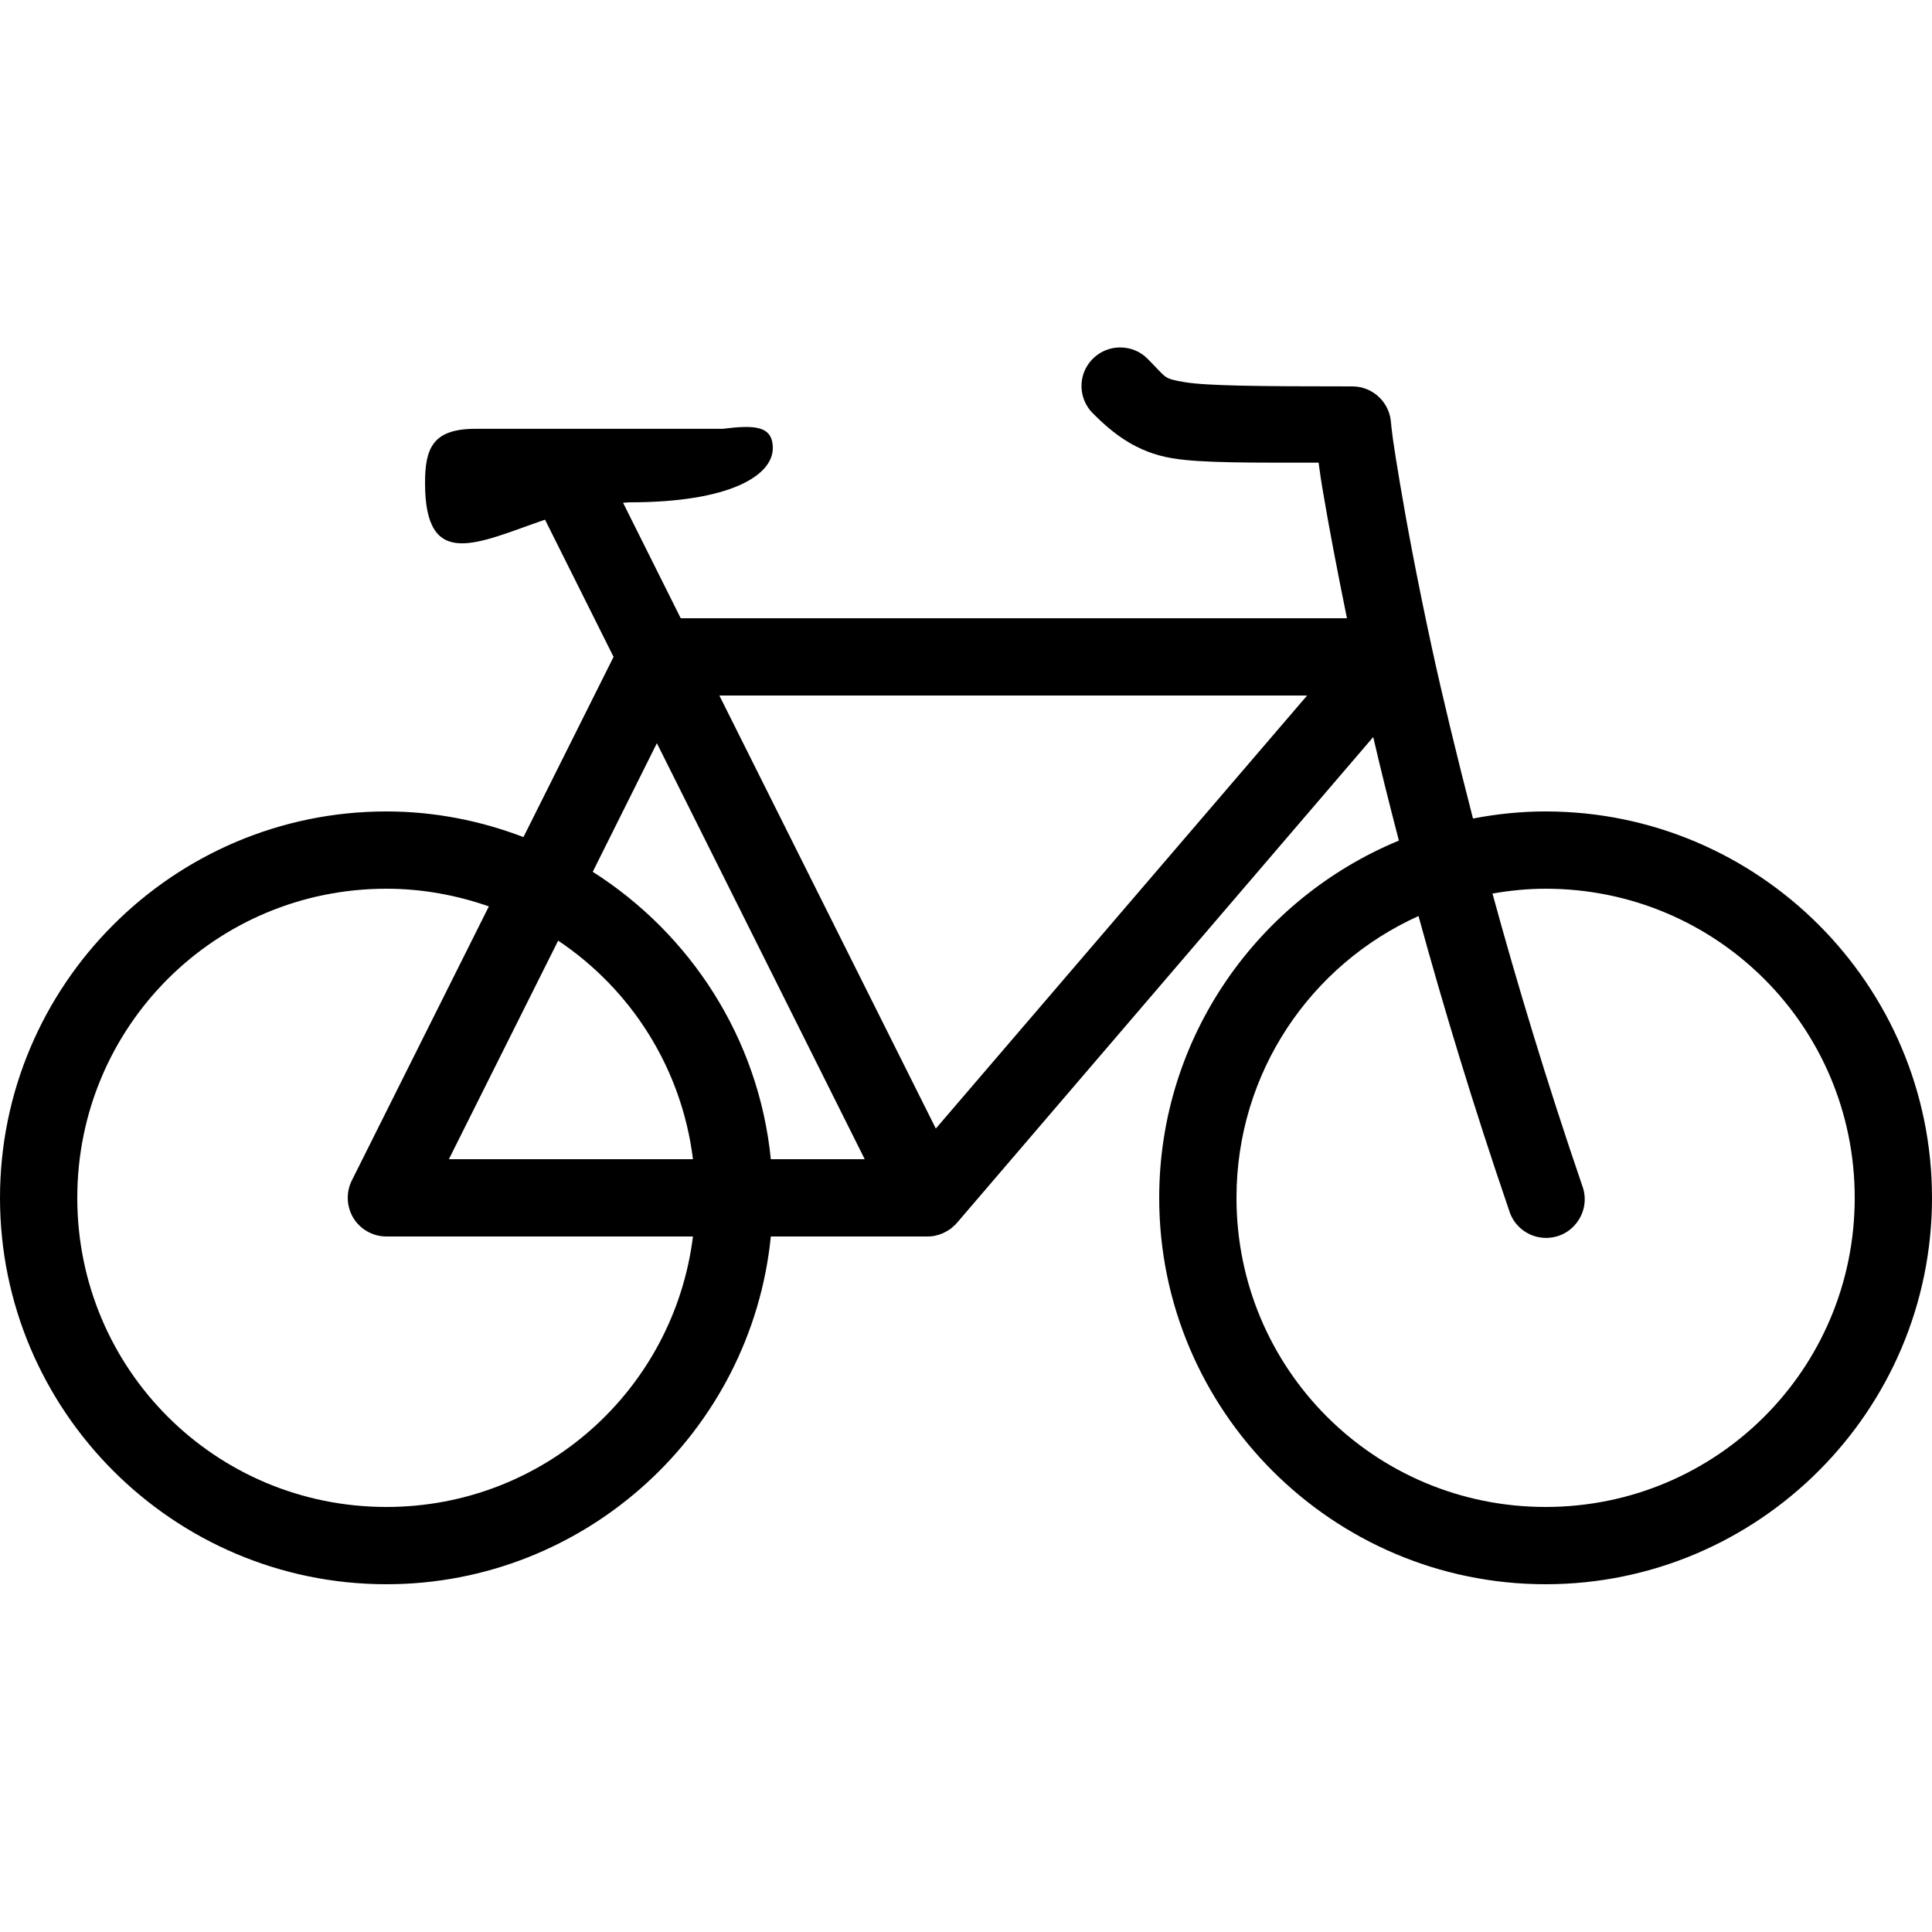 <svg xmlns="http://www.w3.org/2000/svg" xmlns:xlink="http://www.w3.org/1999/xlink" viewBox="0 0 50 50"><path d="M28.988 8.992C28.582 8.992 28.219 9.238 28.062 9.613C27.91 9.992 28 10.422 28.293 10.707C28.793 11.207 29.41 11.707 30.336 11.859C31.09 11.988 32.453 11.973 34.125 11.973C34.16 12.234 34.195 12.484 34.262 12.859C34.395 13.648 34.605 14.754 34.859 16L17.617 16L16.125 13.012C16.184 13.008 16.242 13 16.301 13C18.902 13 20 12.301 20 11.598C20 11 19.5 11 18.699 11.098L12.301 11.098C11.199 11.098 11 11.602 11 12.5C11 14.793 12.355 14.051 14.105 13.449L15.879 17L13.547 21.664C12.445 21.242 11.25 21 10 21C4.488 21 0 25.488 0 31C0 36.512 4.488 41 10 41C15.172 41 19.445 37.043 19.949 32L23.992 32C23.996 32 23.996 32 24 32C24.004 32 24.012 32 24.016 32C24.043 32 24.07 31.996 24.098 31.996C24.129 31.992 24.16 31.988 24.191 31.984C24.195 31.98 24.195 31.98 24.199 31.98C24.23 31.973 24.258 31.965 24.289 31.957C24.293 31.957 24.293 31.957 24.297 31.953C24.324 31.945 24.355 31.938 24.383 31.922C24.387 31.922 24.387 31.922 24.391 31.922C24.418 31.91 24.445 31.895 24.473 31.879C24.477 31.879 24.477 31.879 24.48 31.875C24.508 31.863 24.531 31.848 24.559 31.828C24.559 31.828 24.559 31.828 24.562 31.828C24.59 31.809 24.613 31.789 24.641 31.77C24.641 31.77 24.645 31.766 24.645 31.766C24.652 31.758 24.66 31.75 24.672 31.738C24.688 31.727 24.703 31.711 24.719 31.699C24.727 31.688 24.734 31.68 24.742 31.672C24.75 31.664 24.754 31.656 24.762 31.652L35.539 19.074C35.734 19.918 35.957 20.812 36.203 21.754C32.566 23.258 30 26.832 30 31C30 36.512 34.488 41 40 41C45.512 41 50 36.512 50 31C50 25.488 45.512 21 40 21C39.355 21 38.73 21.066 38.121 21.184C37.703 19.562 37.332 18.035 37.051 16.738C36.668 14.965 36.402 13.531 36.234 12.527C36.148 12.023 36.086 11.625 36.047 11.352C36.031 11.215 36.016 11.105 36.008 11.035C36 10.965 36 10.852 36 11C36 10.449 35.551 10 35 10C32.5 10 31.238 9.984 30.664 9.891C30.09 9.793 30.207 9.793 29.707 9.293C29.52 9.098 29.262 8.992 28.988 8.992 Z M 18.617 18L33.828 18L24.219 29.207 Z M 17 19.234L22.379 30L19.949 30C19.637 26.871 17.867 24.168 15.34 22.562 Z M 10 23C10.934 23 11.82 23.168 12.652 23.457L9.105 30.551C8.949 30.863 8.969 31.23 9.148 31.527C9.332 31.82 9.652 32 10 32L17.934 32C17.441 35.953 14.09 39 10 39C5.57 39 2 35.43 2 31C2 26.57 5.57 23 10 23 Z M 40 23C44.43 23 48 26.57 48 31C48 35.43 44.43 39 40 39C35.57 39 32 35.43 32 31C32 27.746 33.93 24.961 36.711 23.707C37.352 26.047 38.125 28.605 39.055 31.324C39.16 31.676 39.449 31.941 39.809 32.016C40.168 32.09 40.539 31.965 40.773 31.684C41.012 31.402 41.078 31.02 40.945 30.676C40.023 27.98 39.258 25.438 38.625 23.125C39.074 23.047 39.531 23 40 23 Z M 14.445 24.344C16.328 25.602 17.641 27.637 17.934 30L11.617 30Z"/></svg>